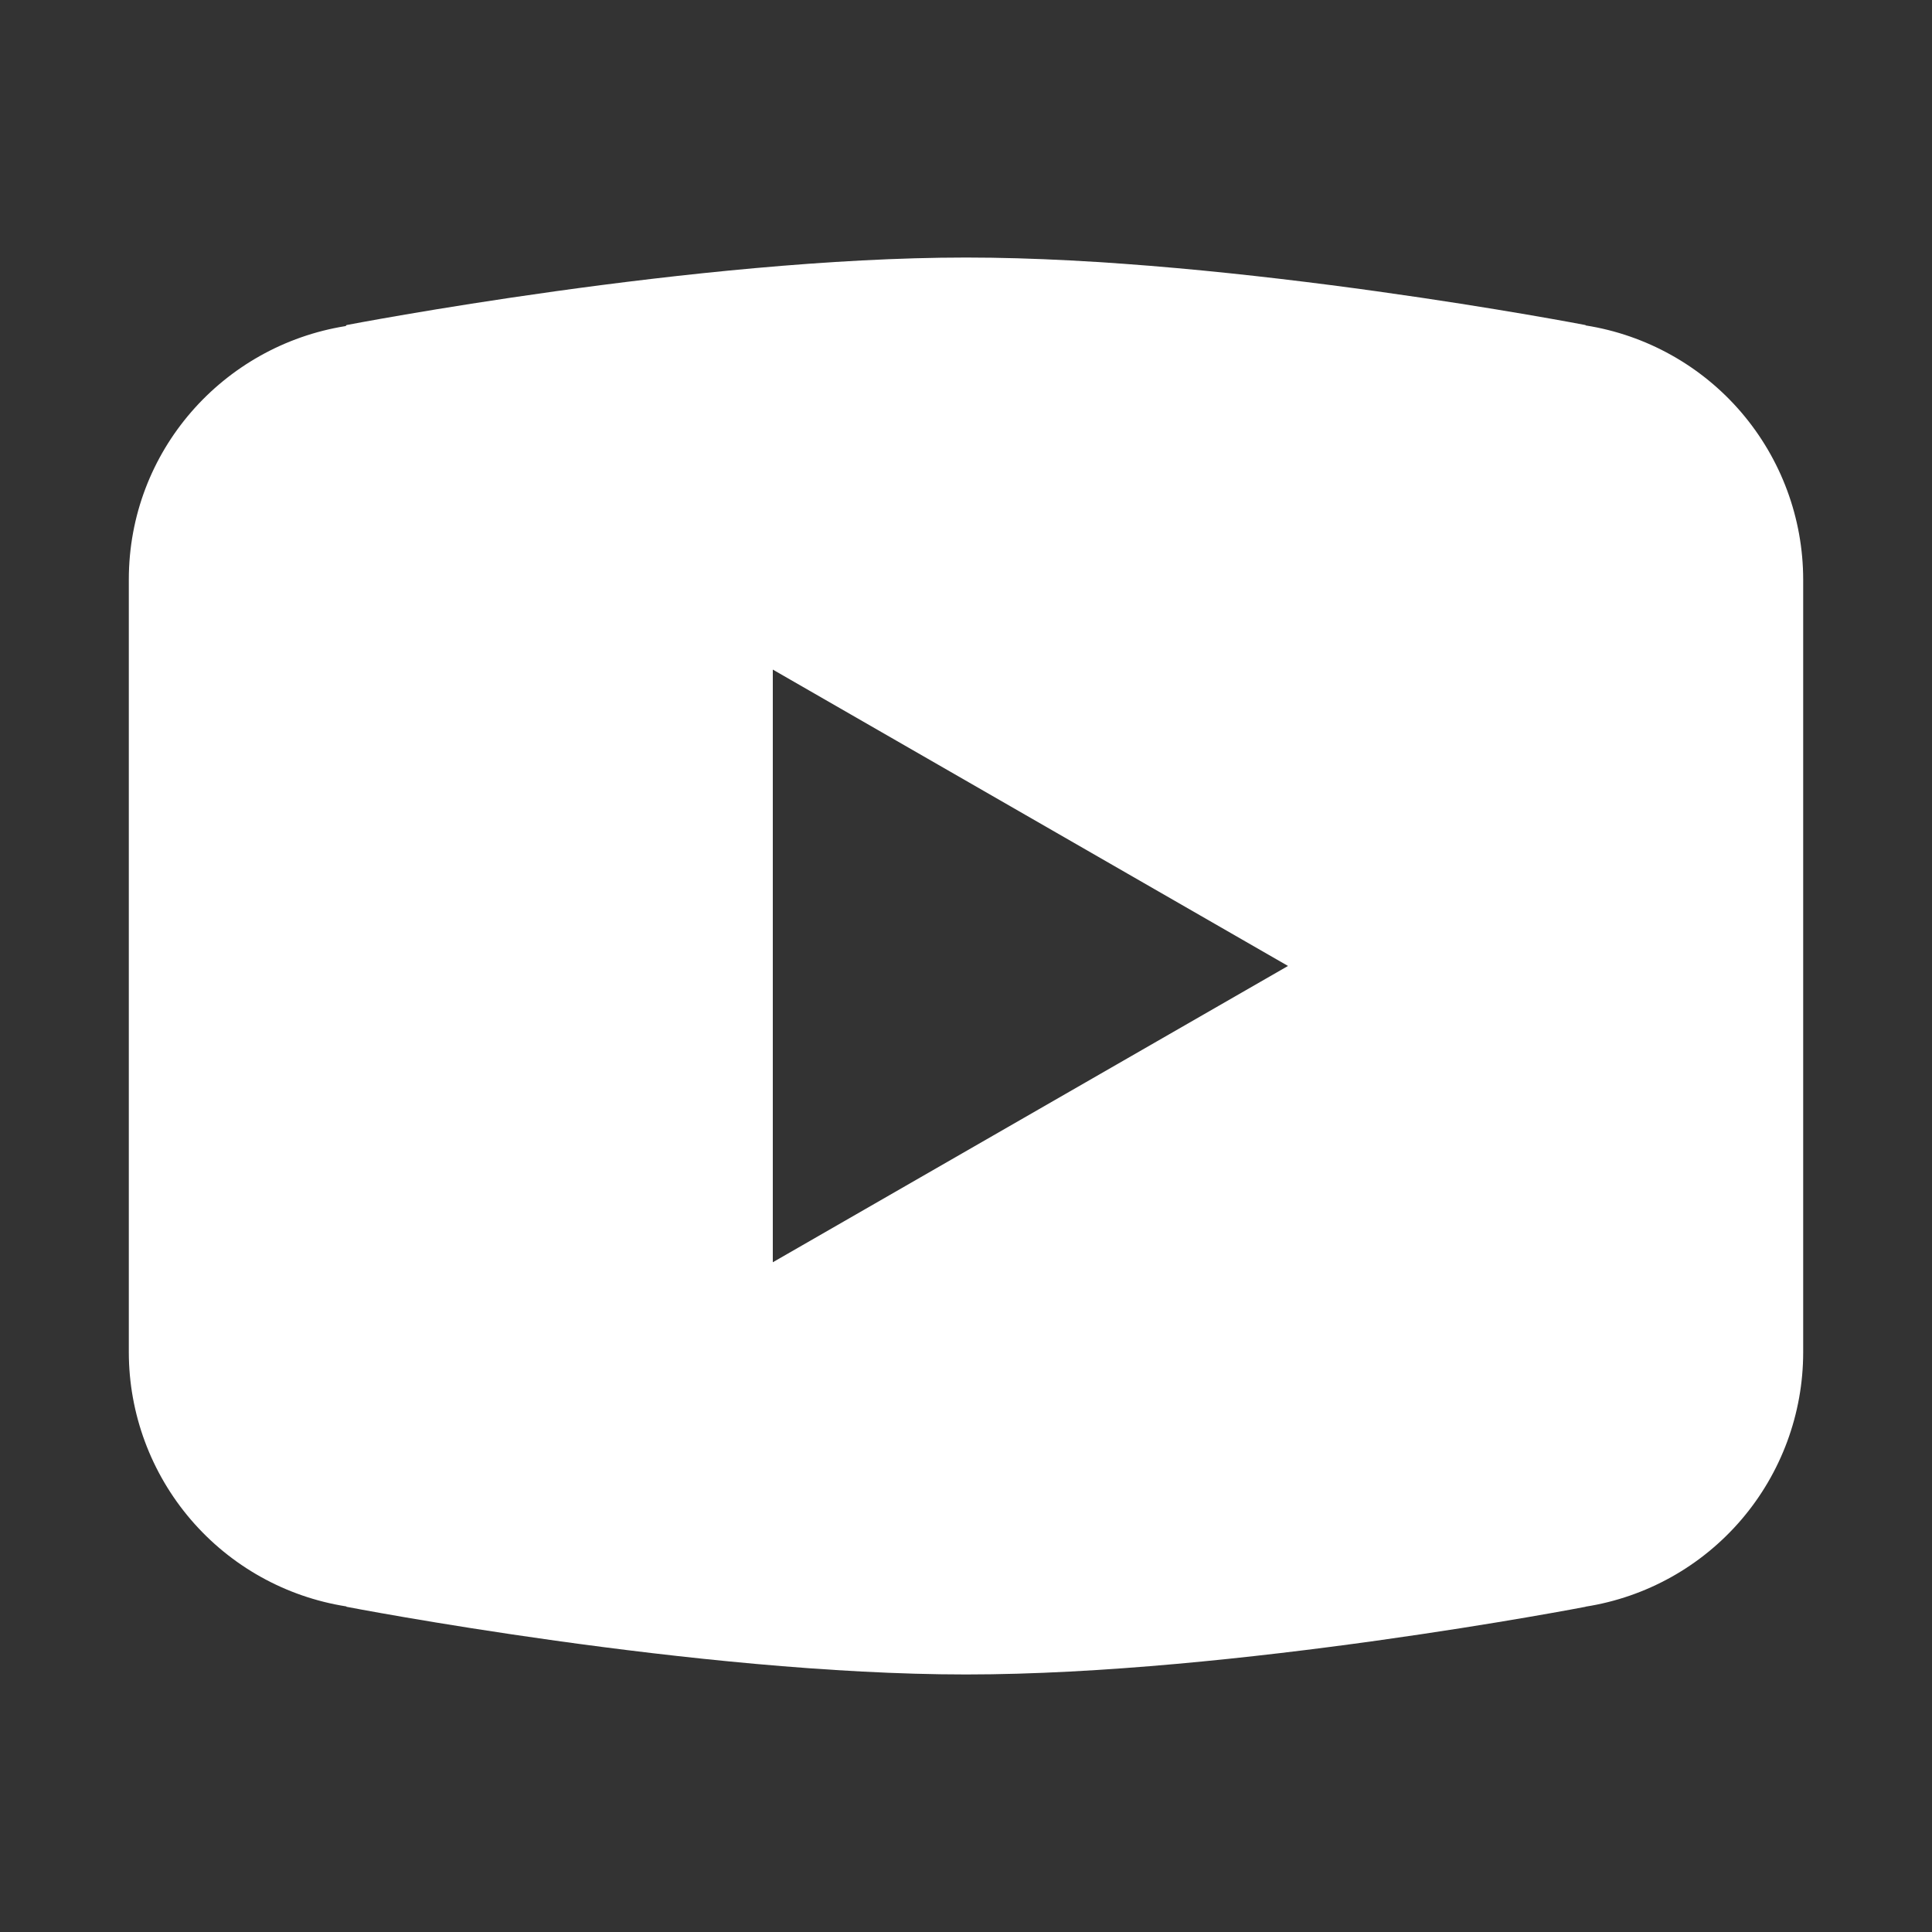 <svg width="40" height="40" viewBox="0 0 40 40" fill="none" xmlns="http://www.w3.org/2000/svg">
<rect x="0" y="0" width="40" height="40" fill="#333333" stroke="none"/>
<path d="M20 5.332C14.419 5.332 7.175 6.73 7.175 6.73L7.156 6.751C4.614 7.158 2.667 9.342 2.667 11.999V19.999V20.001V27.999V28.001C2.669 29.27 3.124 30.496 3.949 31.46C4.774 32.424 5.916 33.062 7.169 33.259L7.175 33.267C7.175 33.267 14.419 34.668 20 34.668C25.581 34.668 32.826 33.267 32.826 33.267L32.828 33.264C34.083 33.067 35.226 32.429 36.052 31.464C36.878 30.499 37.332 29.271 37.333 28.001V27.999V20.001V19.999V11.999C37.332 10.729 36.877 9.503 36.052 8.538C35.227 7.574 34.084 6.936 32.831 6.738L32.826 6.73C32.826 6.73 25.581 5.332 20 5.332ZM16 13.863L26.667 19.999L16 26.134V13.863Z" fill="white"/>
</svg>